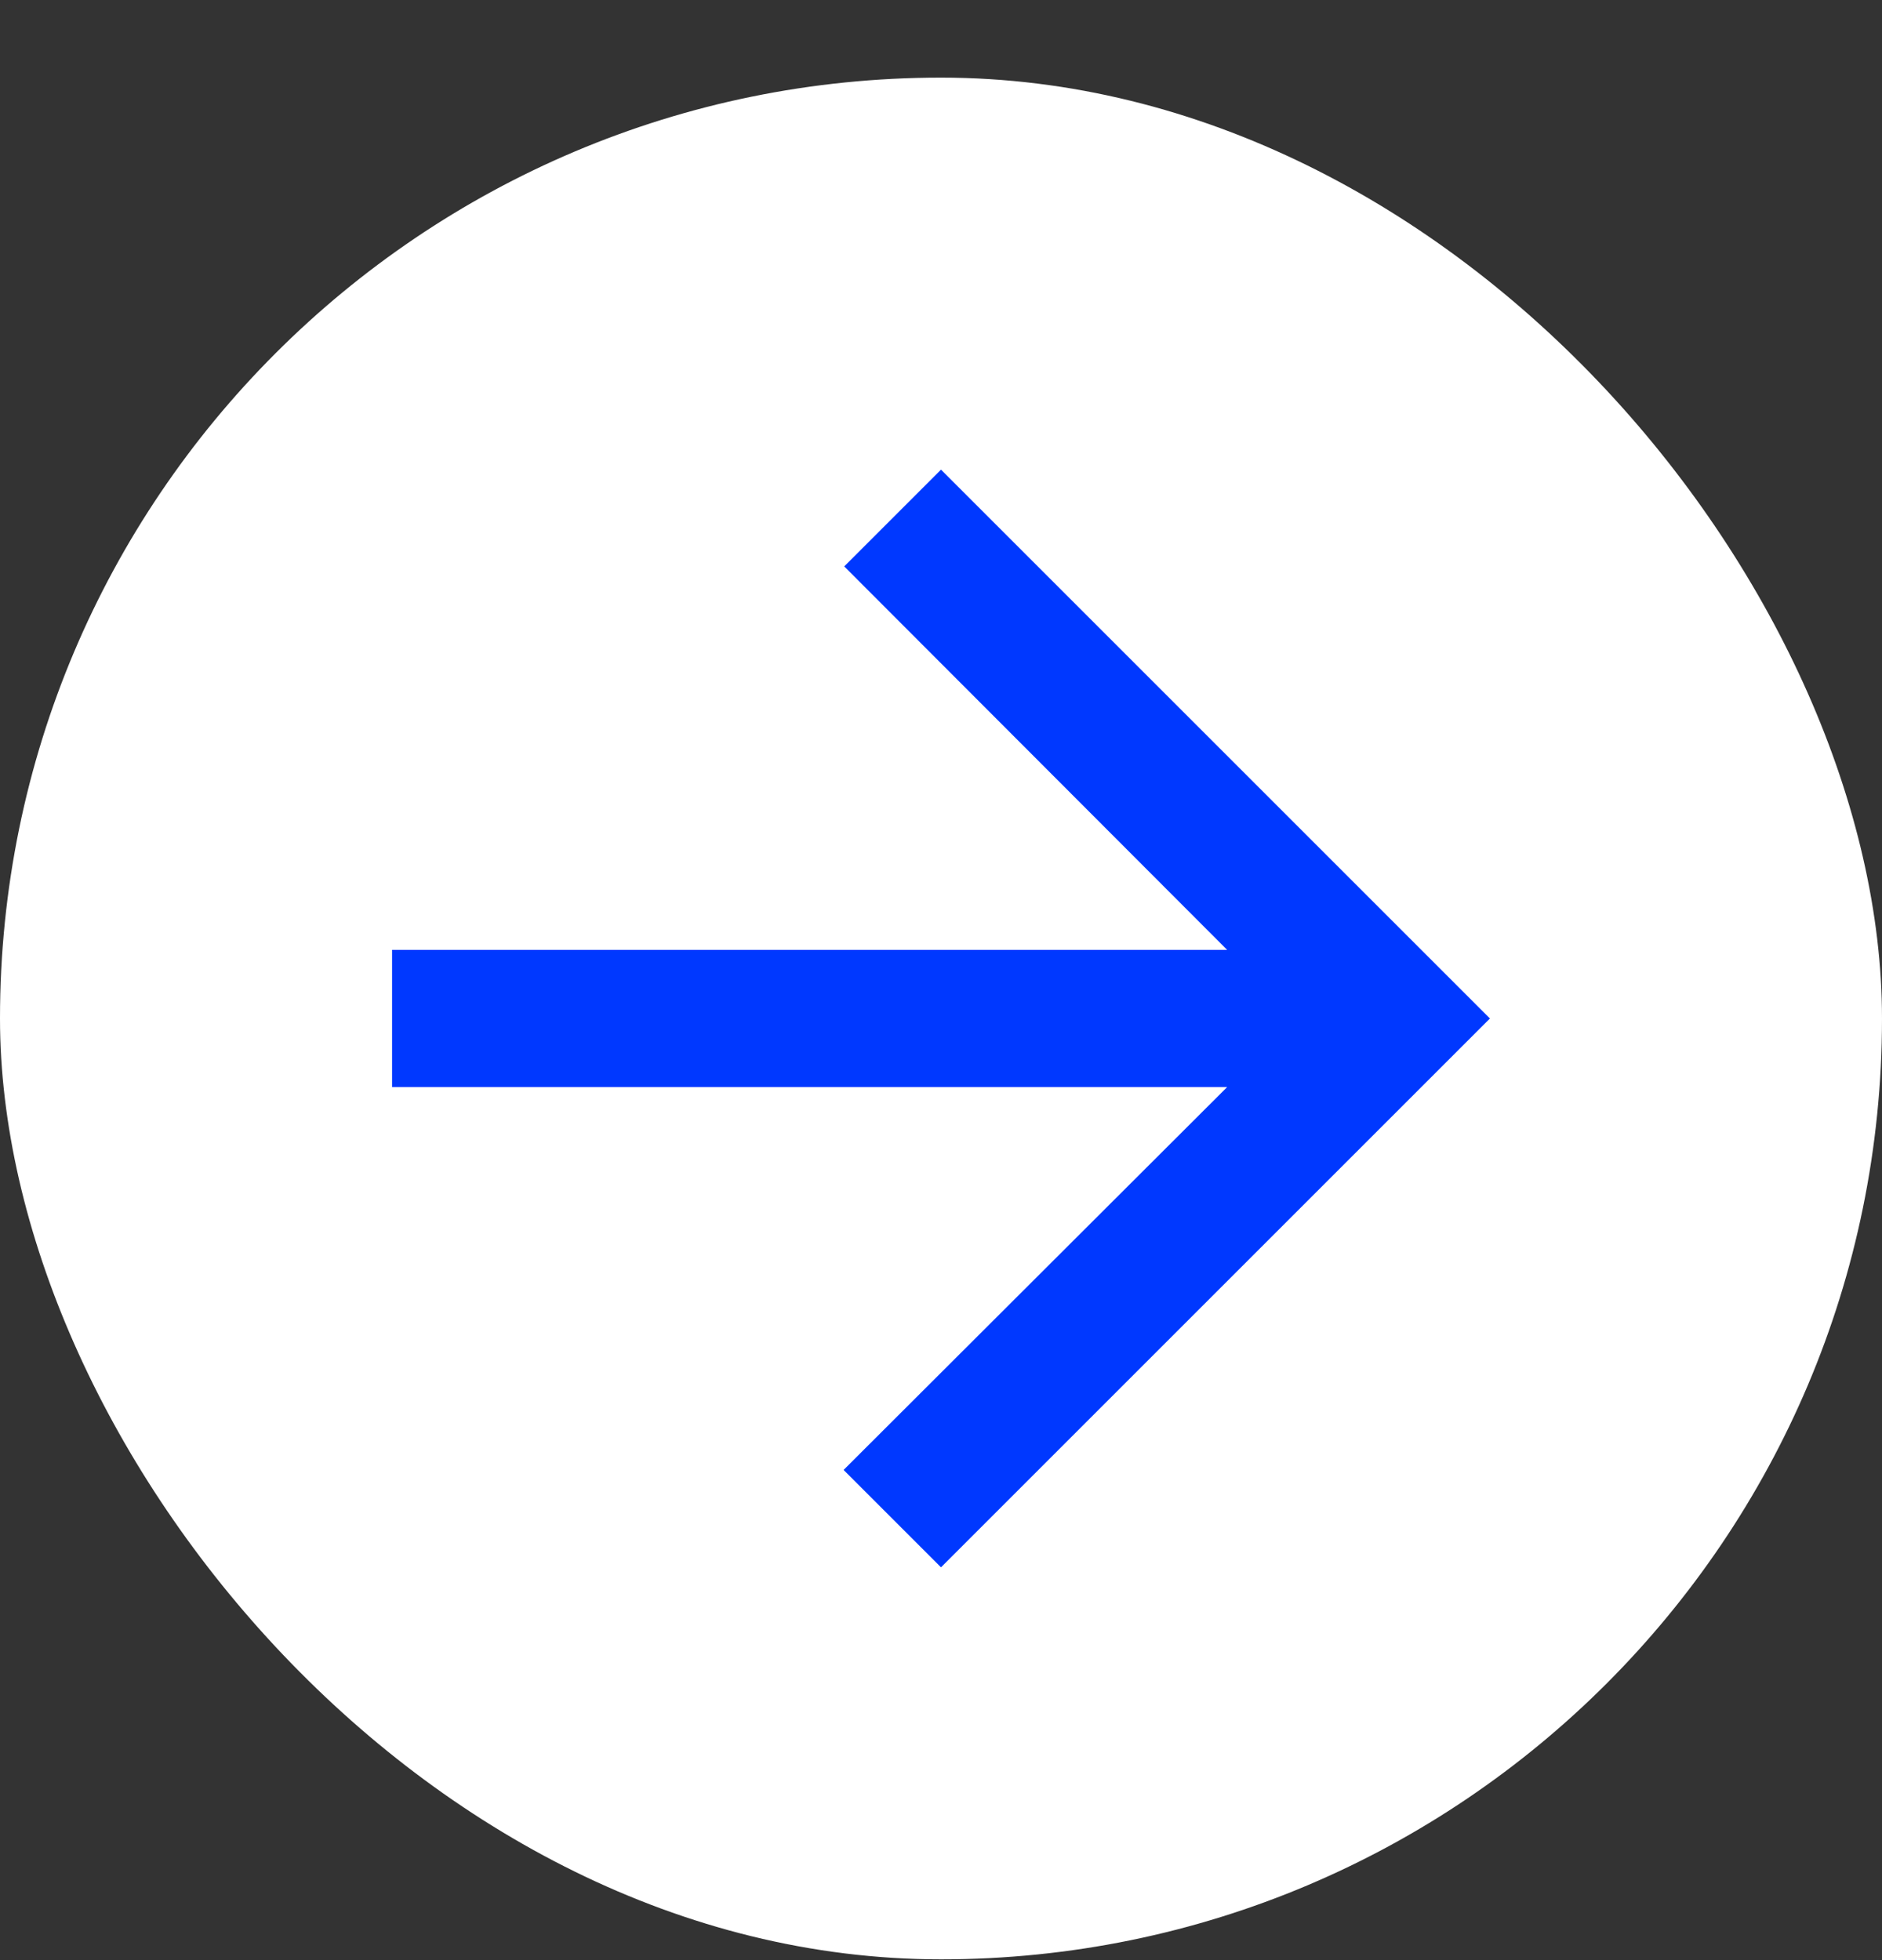 <?xml version="1.0" encoding="UTF-8"?>
<svg xmlns="http://www.w3.org/2000/svg" width="24" height="25" viewBox="0 0 24 25" fill="none">
  <rect x="0" y="0" width="24" height="25" fill="#333333" stroke="none"/>
  <rect y="0.99" width="24" height="24" rx="12" fill="white"></rect>
  <path d="M12 5.99L10.766 7.224L15.649 12.115H5V13.865H15.649L10.758 18.748L12 19.99L19 12.99L12 5.99Z" fill="#0038FF"></path>
</svg>
